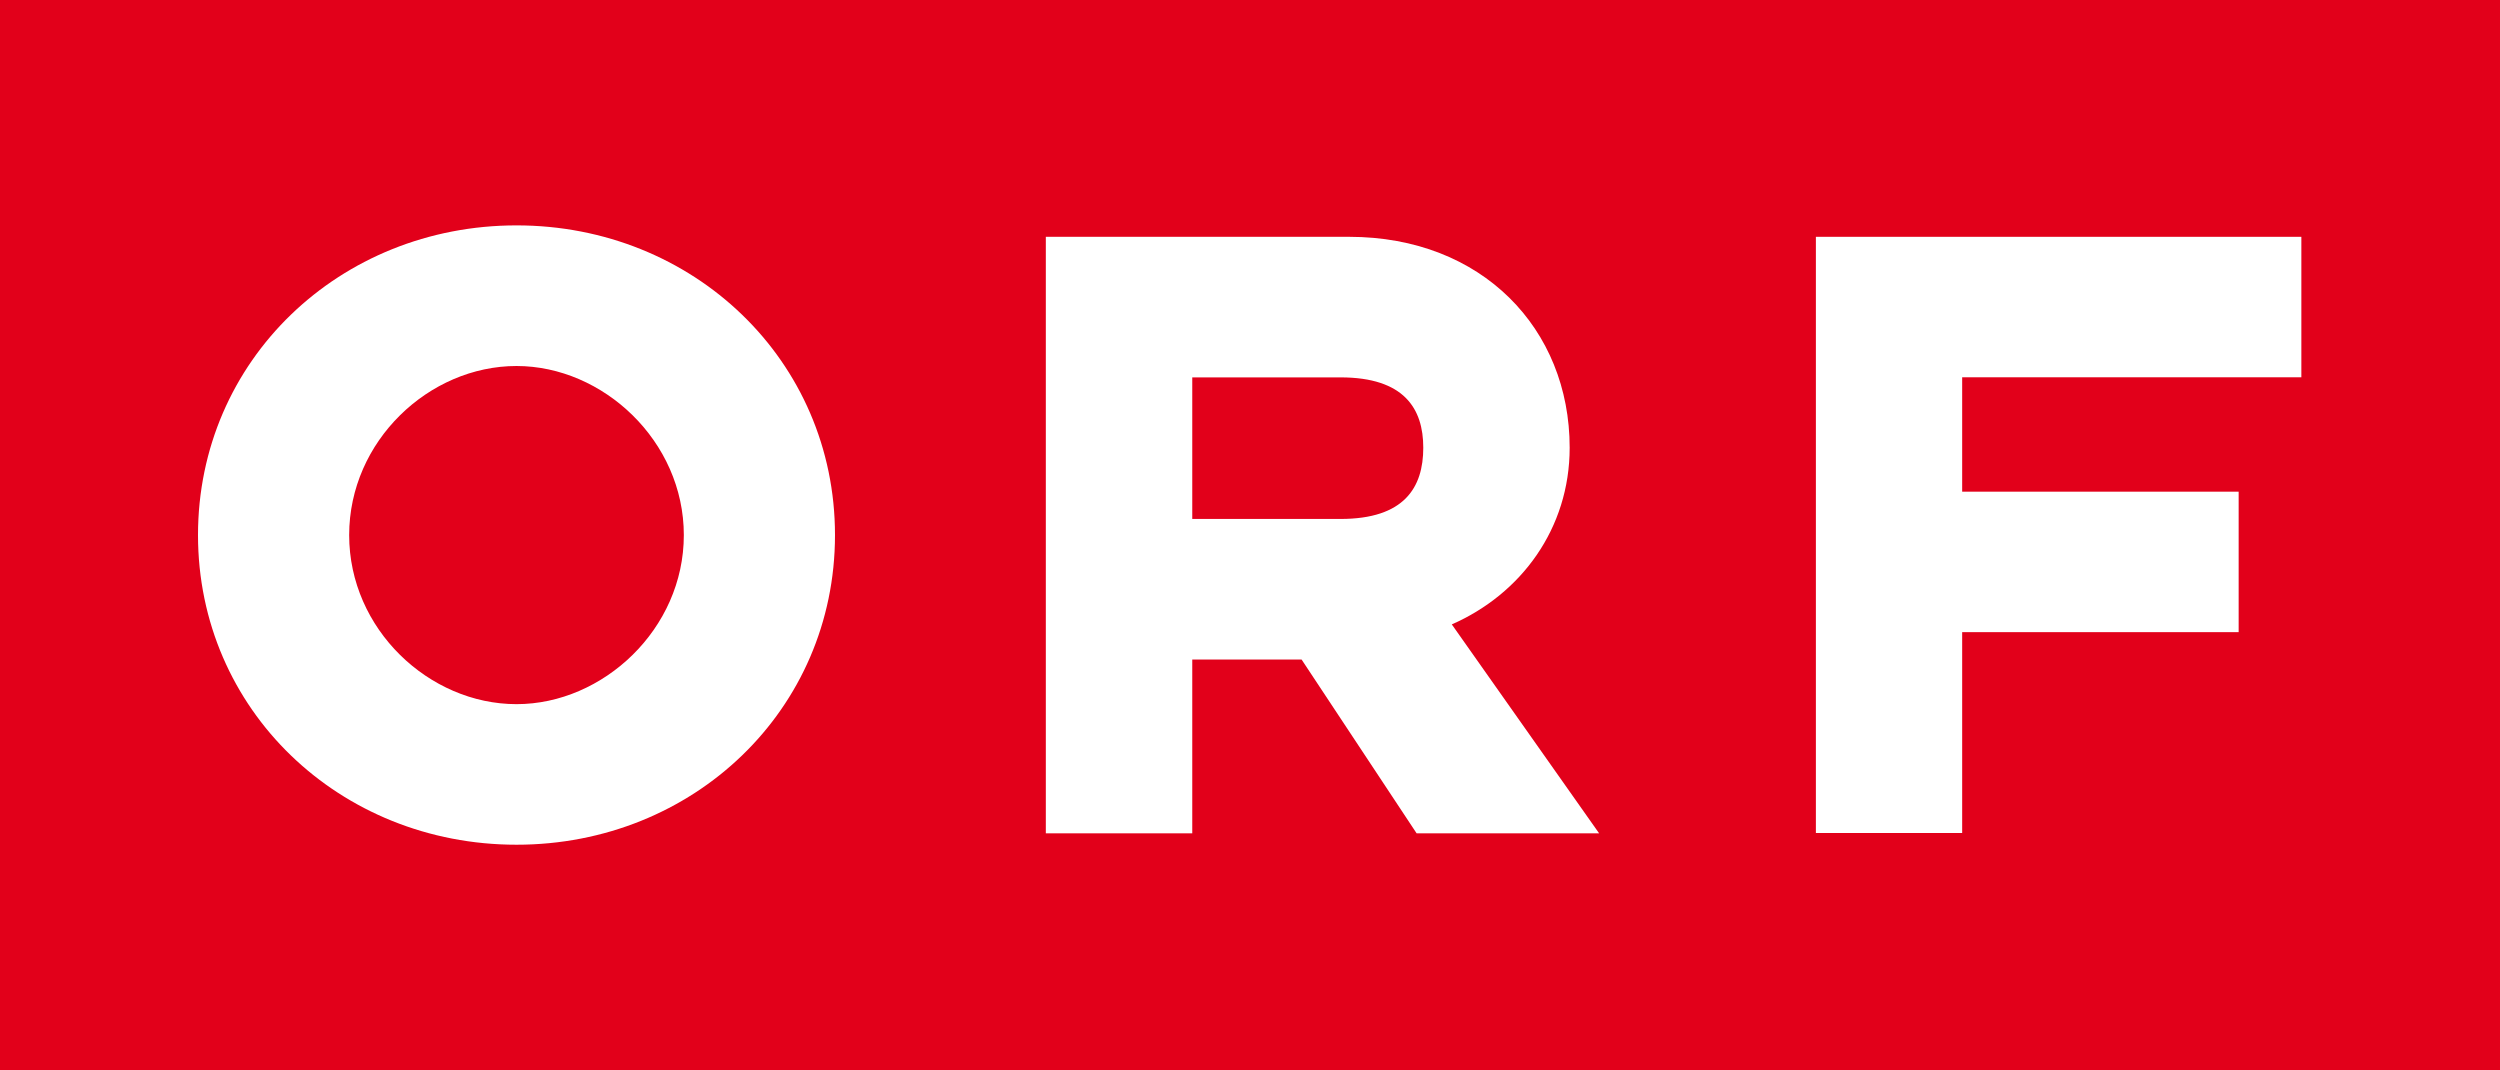 <svg xmlns:svg="http://www.w3.org/2000/svg" xmlns="http://www.w3.org/2000/svg" width="708.661" height="303.402" id="svg13519"><rect width="100%" height="100%" fill="#333333" stroke="none"/><defs id="defs13521"></defs><g transform="translate(501.198,274.712)" id="layer1"><g transform="matrix(1.487,0,0,1.487,243.911,-13.962)" id="g13535"><path d="M -501.198,-175.394 L -24.516,-175.394 L -24.516,28.69 L -501.198,28.69 L -501.198,-175.394 z" id="path3591" style="font-size:10px;letter-spacing:0;word-spacing:0;fill:#ec1b24;fill-rule:nonzero;stroke:none"></path><path d="M -341.909,-73.347 C -341.909,-106.671 -368.915,-132.389 -402.618,-132.389 C -436.331,-132.389 -463.337,-106.671 -463.337,-73.347 C -463.337,-40.033 -436.331,-14.325 -402.618,-14.325 C -368.915,-14.325 -341.909,-40.033 -341.909,-73.347 M -370.725,-73.347 C -370.725,-55.426 -386.127,-41.122 -402.618,-41.122 C -419.299,-41.122 -434.521,-55.426 -434.521,-73.347 C -434.521,-91.279 -419.299,-105.582 -402.618,-105.582 C -386.127,-105.582 -370.725,-91.279 -370.725,-73.347" id="path3593" style="font-size:10px;letter-spacing:0;word-spacing:0;fill:#ffffff;fill-rule:nonzero;stroke:none"></path><path d="M -301.718,-16.494 L -273.803,-16.494 L -273.803,-49.628 L -252.963,-49.628 L -231.034,-16.494 L -196.242,-16.494 L -224.328,-56.325 C -211.104,-62.122 -201.859,-74.617 -201.859,-90.009 C -201.859,-112.649 -218.531,-130.21 -243.908,-130.21 L -301.718,-130.21 L -301.718,-16.494 z M -245.537,-76.426 L -273.803,-76.426 L -273.803,-103.413 L -245.537,-103.413 C -233.393,-103.413 -229.765,-97.436 -229.765,-90.009 C -229.765,-82.403 -233.393,-76.426 -245.537,-76.426" id="path3595" style="font-size:10px;letter-spacing:0;word-spacing:0;fill:#ffffff;fill-rule:nonzero;stroke:none"></path><path d="M -154.923,-16.56 L -127.037,-16.56 L -127.037,-54.848 L -74.332,-54.848 L -74.332,-81.626 L -127.037,-81.626 L -127.037,-103.432 L -62.378,-103.432 L -62.378,-130.21 L -154.923,-130.21 L -154.923,-16.56 z" id="path3597" style="font-size:10px;letter-spacing:0;word-spacing:0;fill:#ffffff;fill-rule:nonzero;stroke:none"></path><path d="M -501.198,-175.394 L -24.516,-175.394 L -24.516,28.69 L -501.198,28.69 L -501.198,-175.394 z" id="path3603" style="font-size:10px;letter-spacing:0;word-spacing:0;fill:#e2001a;fill-opacity:1;fill-rule:nonzero;stroke:none"></path><path d="M -341.909,-73.347 C -341.909,-106.671 -368.915,-132.389 -402.618,-132.389 C -436.331,-132.389 -463.337,-106.671 -463.337,-73.347 C -463.337,-40.033 -436.331,-14.325 -402.618,-14.325 C -368.915,-14.325 -341.909,-40.033 -341.909,-73.347 M -370.725,-73.347 C -370.725,-55.426 -386.127,-41.122 -402.618,-41.122 C -419.299,-41.122 -434.521,-55.426 -434.521,-73.347 C -434.521,-91.279 -419.299,-105.582 -402.618,-105.582 C -386.127,-105.582 -370.725,-91.279 -370.725,-73.347" id="path3605" style="font-size:10px;letter-spacing:0;word-spacing:0;fill:#ffffff;fill-rule:nonzero;stroke:none"></path><path d="M -301.718,-16.494 L -273.803,-16.494 L -273.803,-49.628 L -252.963,-49.628 L -231.034,-16.494 L -196.242,-16.494 L -224.328,-56.325 C -211.104,-62.122 -201.859,-74.617 -201.859,-90.009 C -201.859,-112.649 -218.531,-130.21 -243.908,-130.21 L -301.718,-130.21 L -301.718,-16.494 z M -245.537,-76.426 L -273.803,-76.426 L -273.803,-103.413 L -245.537,-103.413 C -233.393,-103.413 -229.765,-97.436 -229.765,-90.009 C -229.765,-82.403 -233.393,-76.426 -245.537,-76.426" id="path3607" style="font-size:10px;letter-spacing:0;word-spacing:0;fill:#ffffff;fill-rule:nonzero;stroke:none"></path><path d="M -154.923,-16.56 L -127.037,-16.56 L -127.037,-54.848 L -74.332,-54.848 L -74.332,-81.626 L -127.037,-81.626 L -127.037,-103.432 L -62.378,-103.432 L -62.378,-130.21 L -154.923,-130.21 L -154.923,-16.56 z" id="path3609" style="font-size:10px;letter-spacing:0;word-spacing:0;fill:#ffffff;fill-rule:nonzero;stroke:none"></path></g></g></svg>